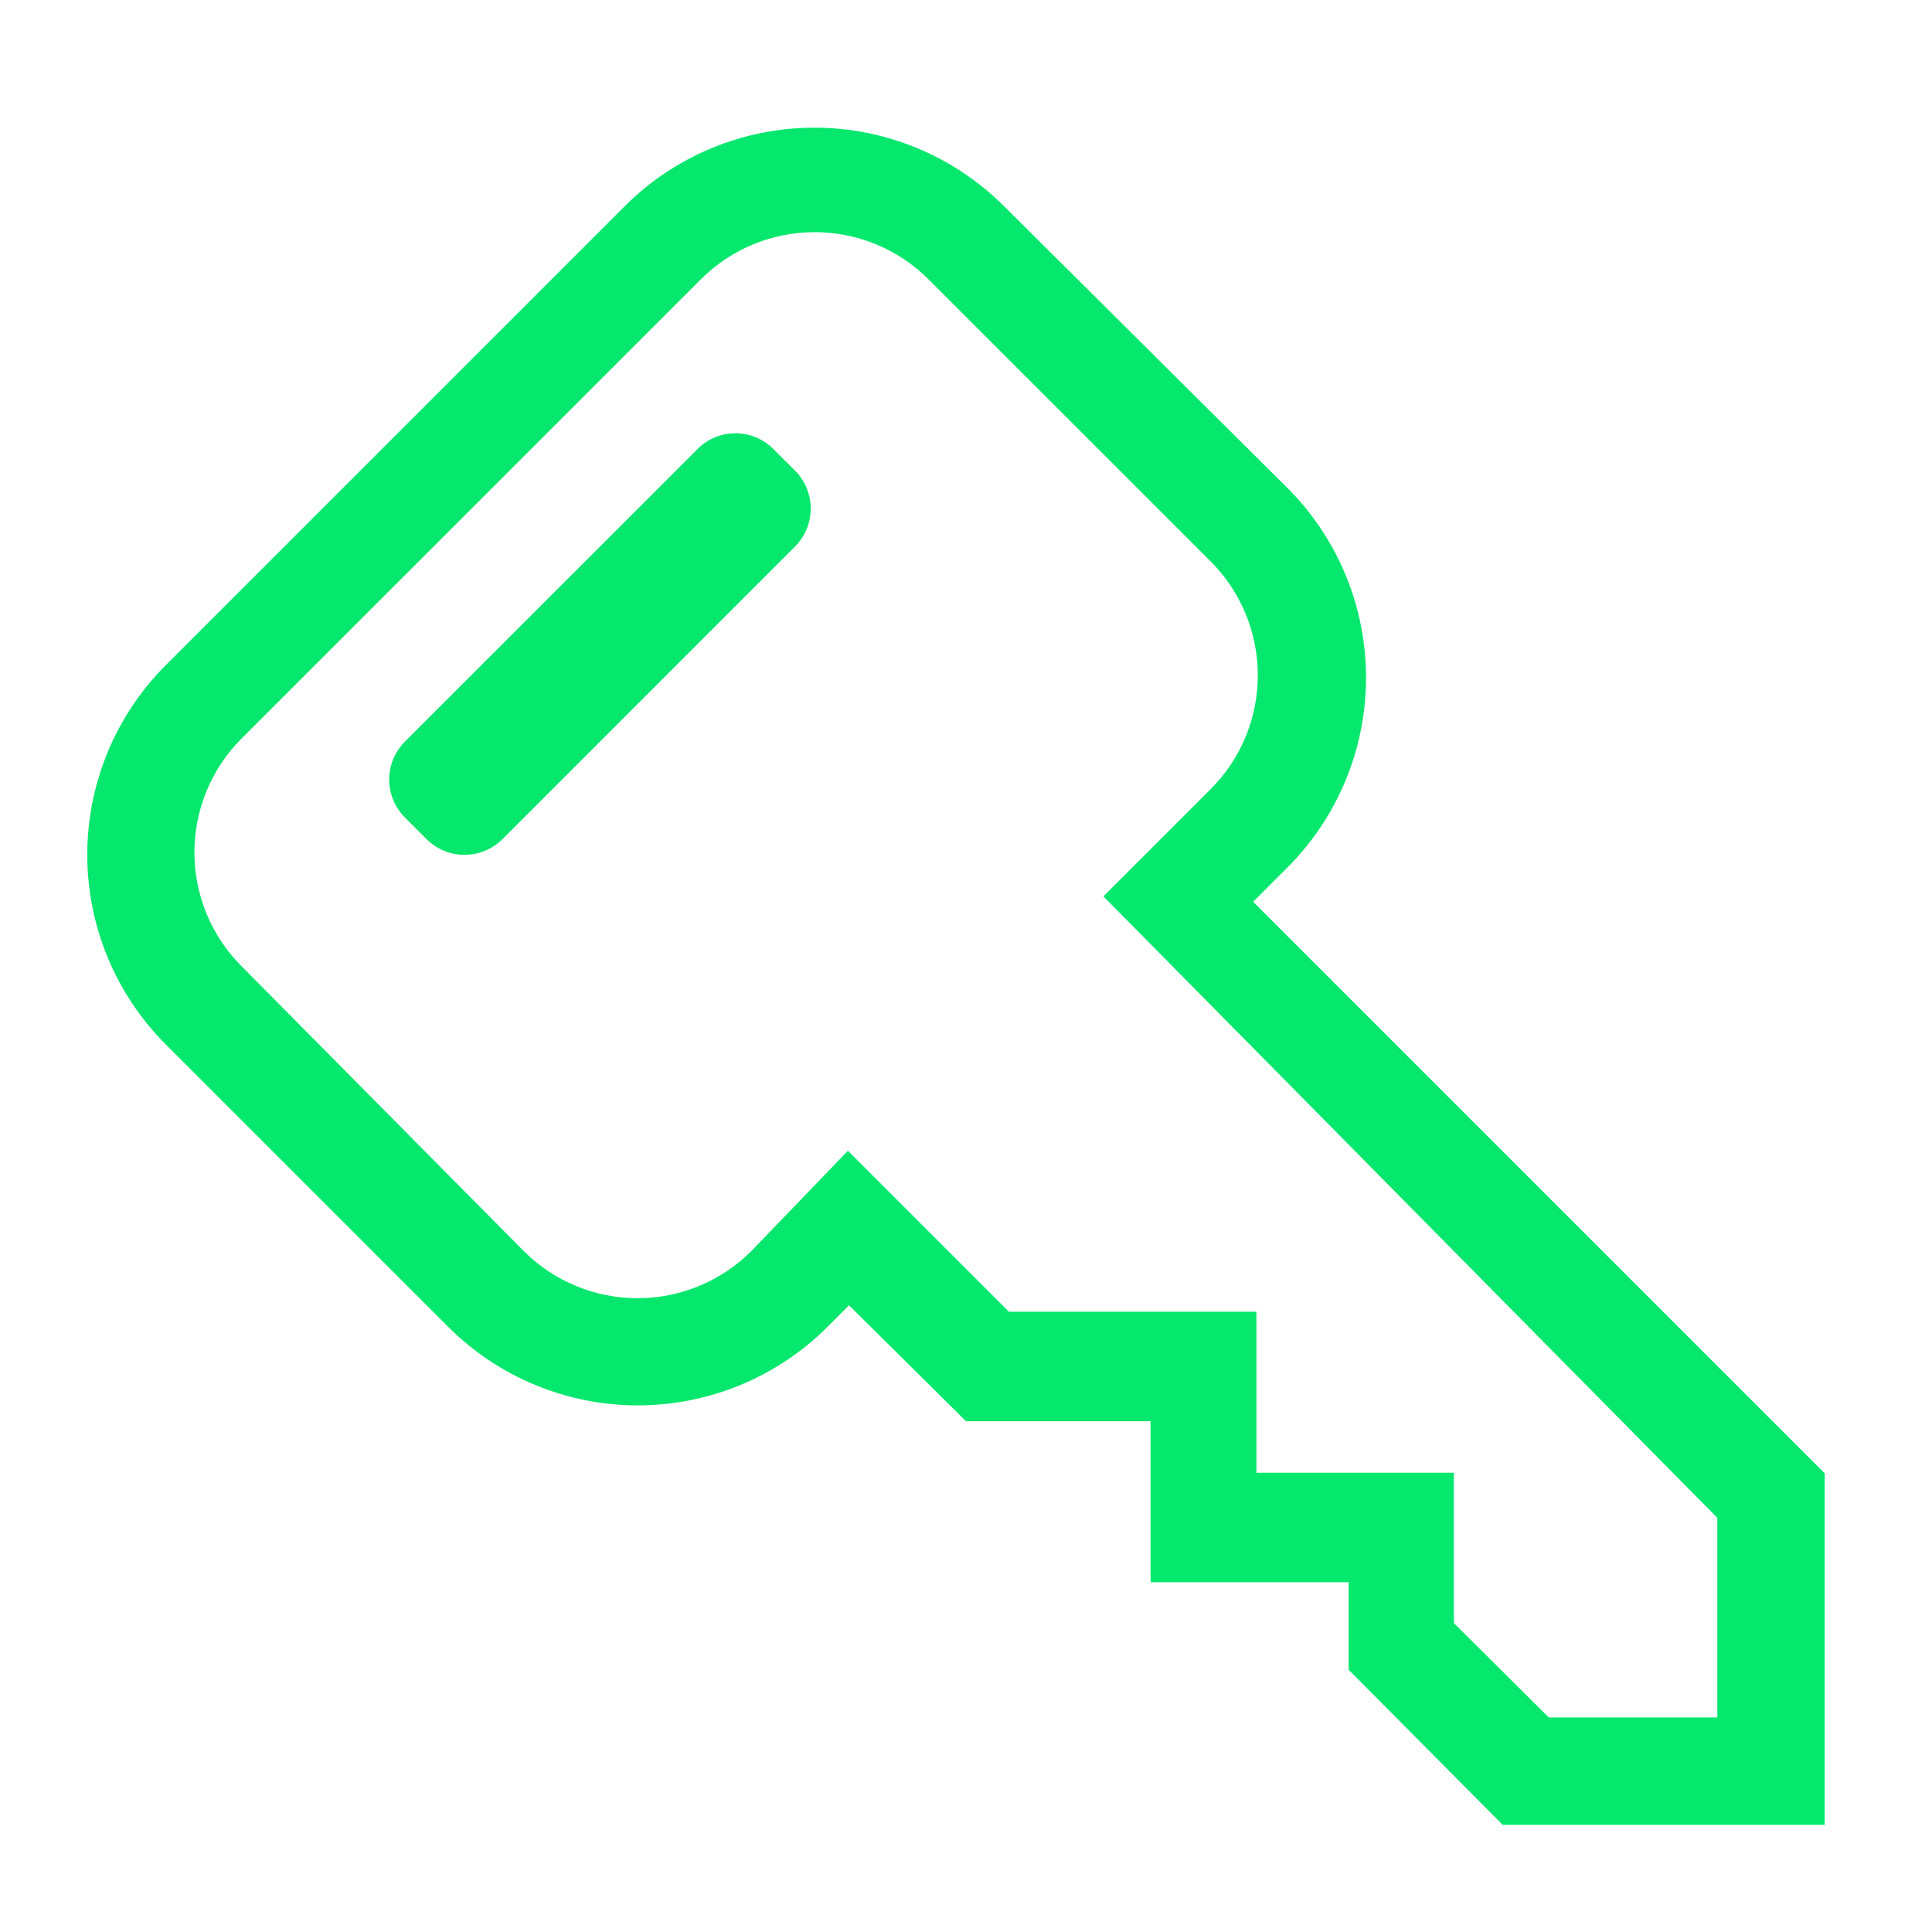 <svg width="24" height="24" viewBox="0 0 24 24" fill="none" xmlns="http://www.w3.org/2000/svg">
<path d="M8.665 5.578L5.03 9.212C4.77 9.473 4.77 9.895 5.03 10.155L5.299 10.424C5.559 10.684 5.981 10.684 6.242 10.424L9.876 6.789C10.136 6.529 10.136 6.107 9.876 5.846L9.607 5.578C9.347 5.317 8.925 5.317 8.665 5.578Z" fill="#05E76D"/>
<path d="M15.567 11.202L15.987 10.782C16.613 10.159 16.967 9.312 16.969 8.428C16.972 7.544 16.623 6.695 16 6.069L12.473 2.562C11.848 1.937 11.001 1.586 10.117 1.586C9.233 1.586 8.385 1.937 7.76 2.562L2.06 8.262C1.435 8.887 1.084 9.735 1.084 10.619C1.084 11.502 1.435 12.35 2.06 12.975L5.567 16.482C6.192 17.107 7.039 17.458 7.923 17.458C8.807 17.458 9.655 17.107 10.28 16.482L10.547 16.215L12 17.655H14.293V19.655H16.753V20.742L18.667 22.669H22.667V18.302L15.567 11.202ZM21.333 21.335H19.24L18.06 20.162V18.295H15.607V16.295H12.533L10.533 14.295L9.333 15.542C8.958 15.916 8.45 16.127 7.92 16.127C7.39 16.127 6.882 15.916 6.507 15.542L3 12.002C2.625 11.627 2.415 11.119 2.415 10.589C2.415 10.059 2.625 9.55 3 9.175L8.707 3.469C9.082 3.094 9.59 2.884 10.12 2.884C10.65 2.884 11.158 3.094 11.533 3.469L15.04 6.975C15.415 7.35 15.625 7.859 15.625 8.389C15.625 8.919 15.415 9.427 15.04 9.802L13.707 11.135L21.333 18.855V21.335Z" fill="#05E76D"/>
</svg>
